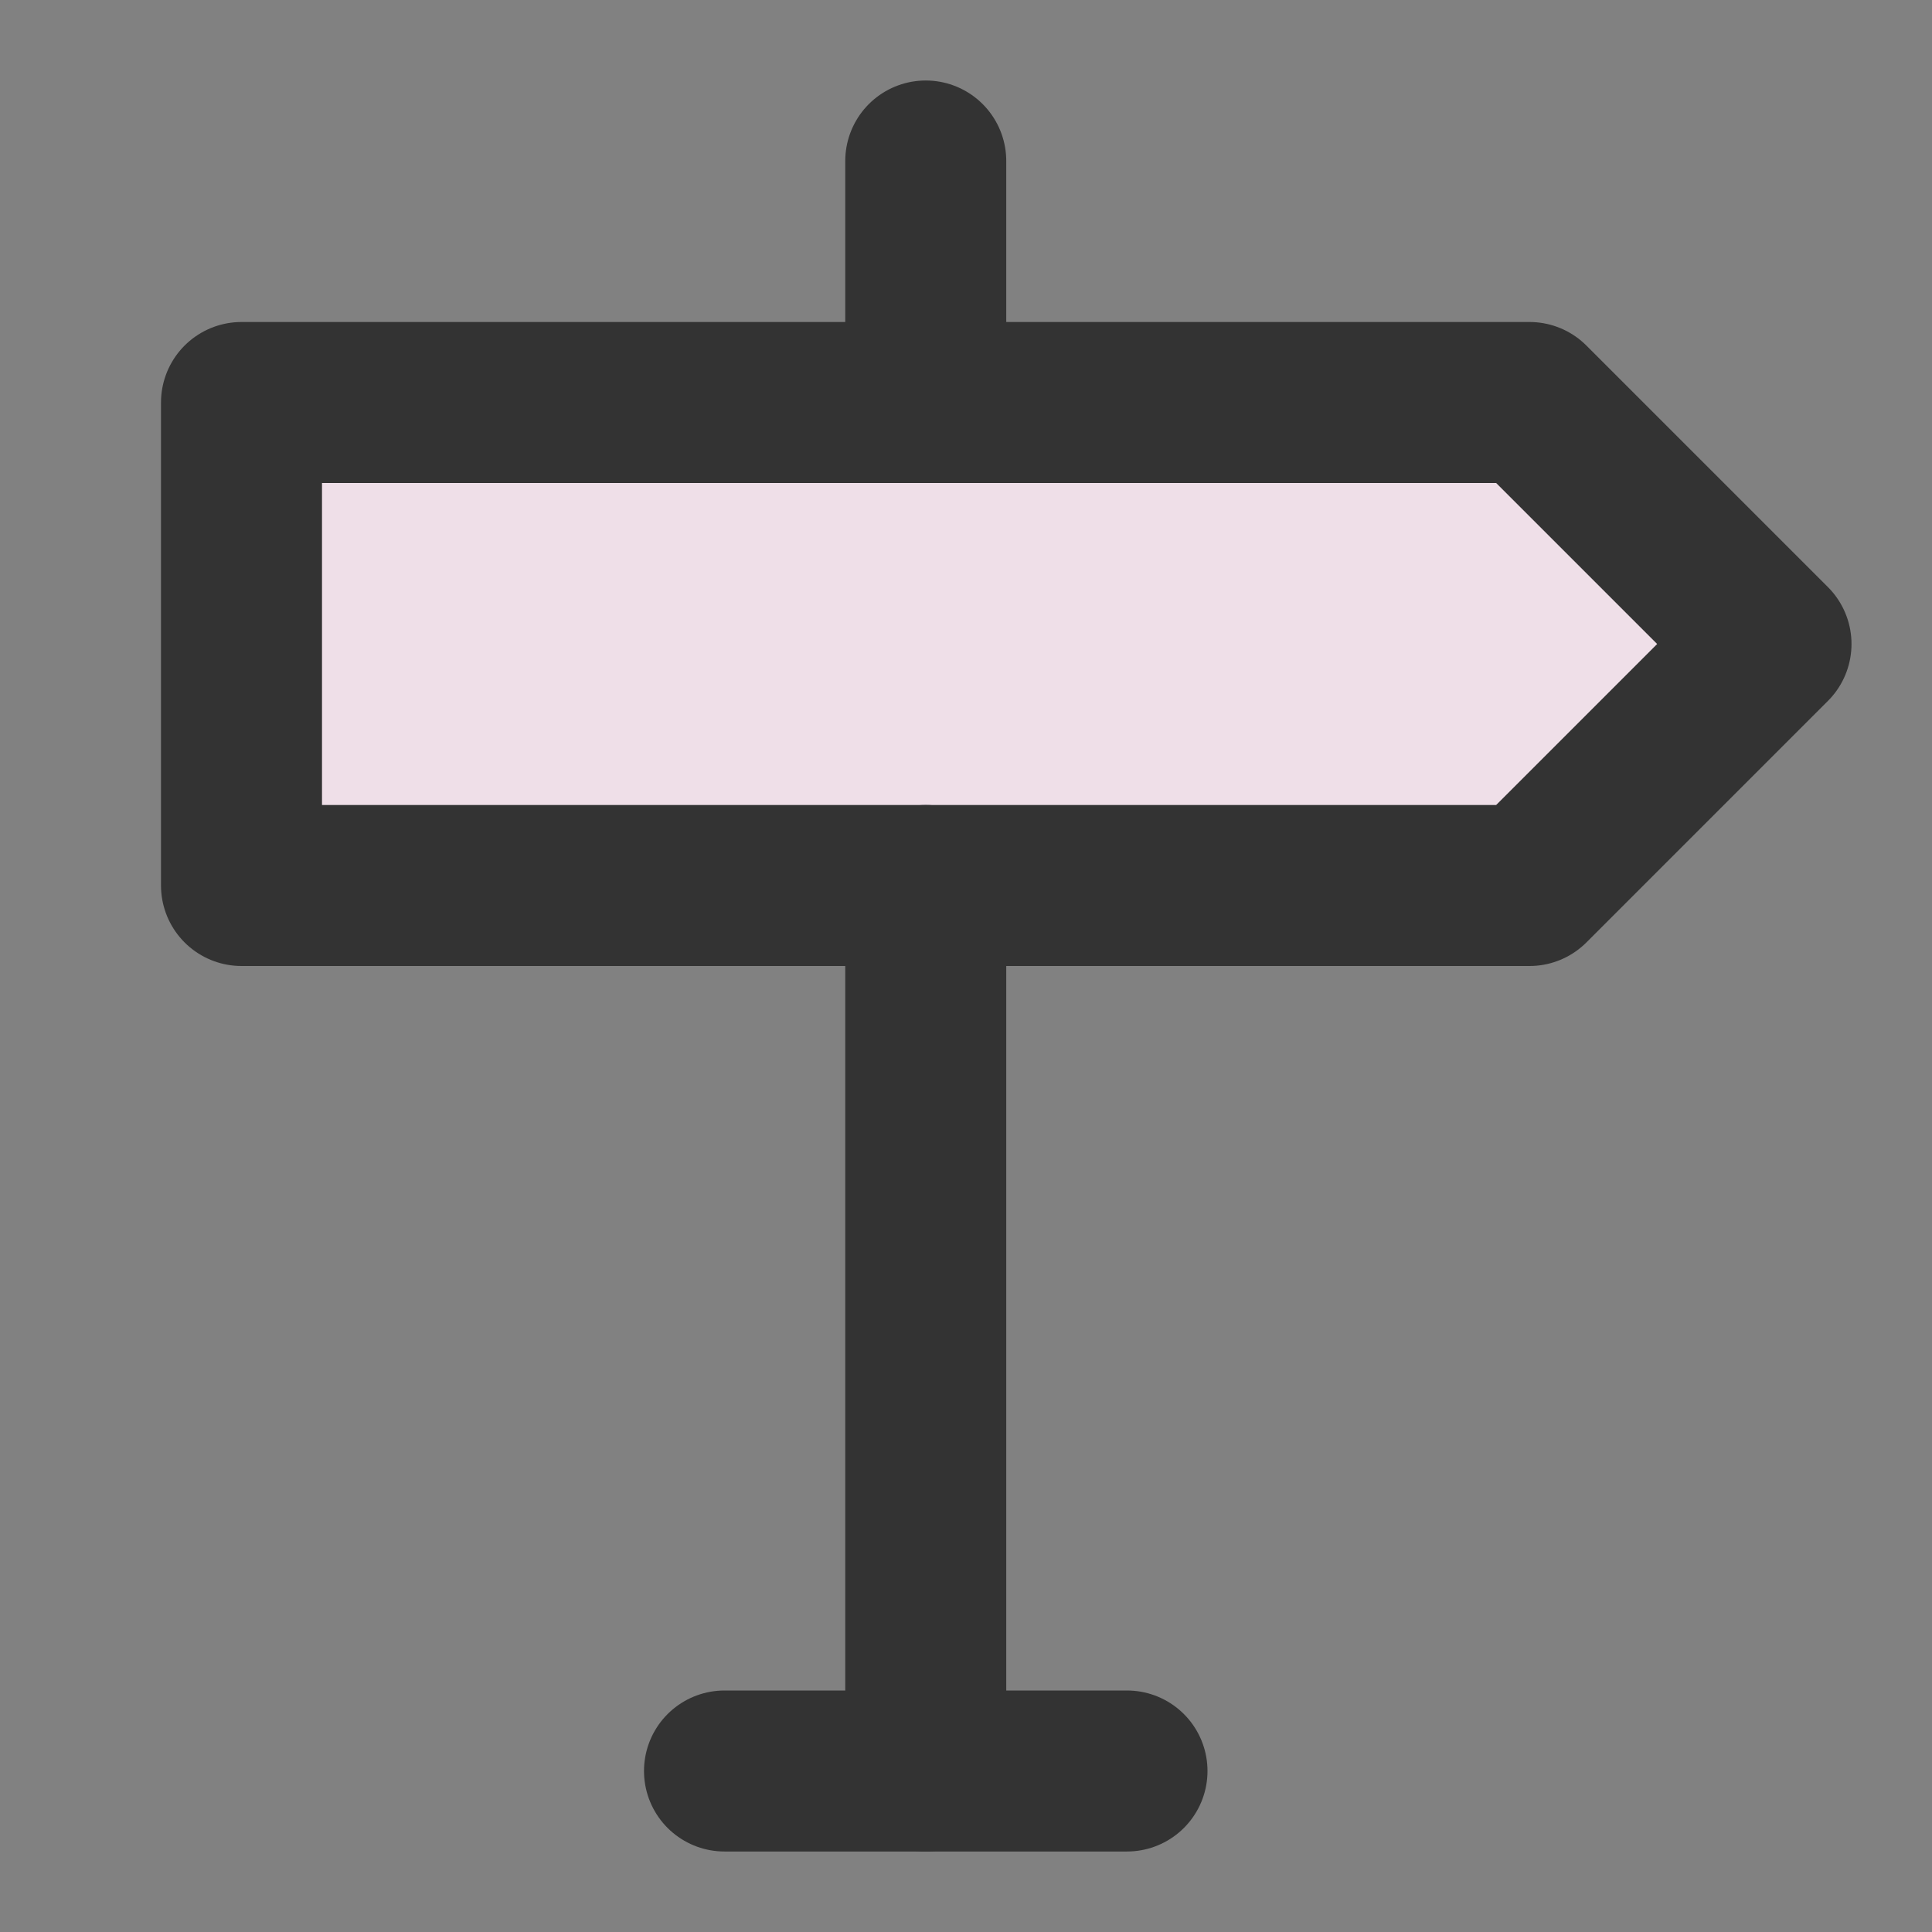 <?xml version="1.0" encoding="UTF-8"?><svg width="24" height="24" viewBox="0 0 48 48" fill="none" xmlns="http://www.w3.org/2000/svg"><rect x="0" y="0" width="48" height="48" fill="#808080" stroke="none"/><rect width="48" height="48" fill="white" fill-opacity="0.01"/><path d="M6 10V22H38L44 16L38 10L6 10Z" fill="#EFDFE8" stroke="#333" stroke-width="4" stroke-linejoin="round"/><path d="M23 22V44" stroke="#333" stroke-width="4" stroke-linecap="round" stroke-linejoin="round"/><path d="M23 4V10" stroke="#333" stroke-width="4" stroke-linecap="round" stroke-linejoin="round"/><path d="M18 44H28" stroke="#333" stroke-width="4" stroke-linecap="round" stroke-linejoin="round"/></svg>
